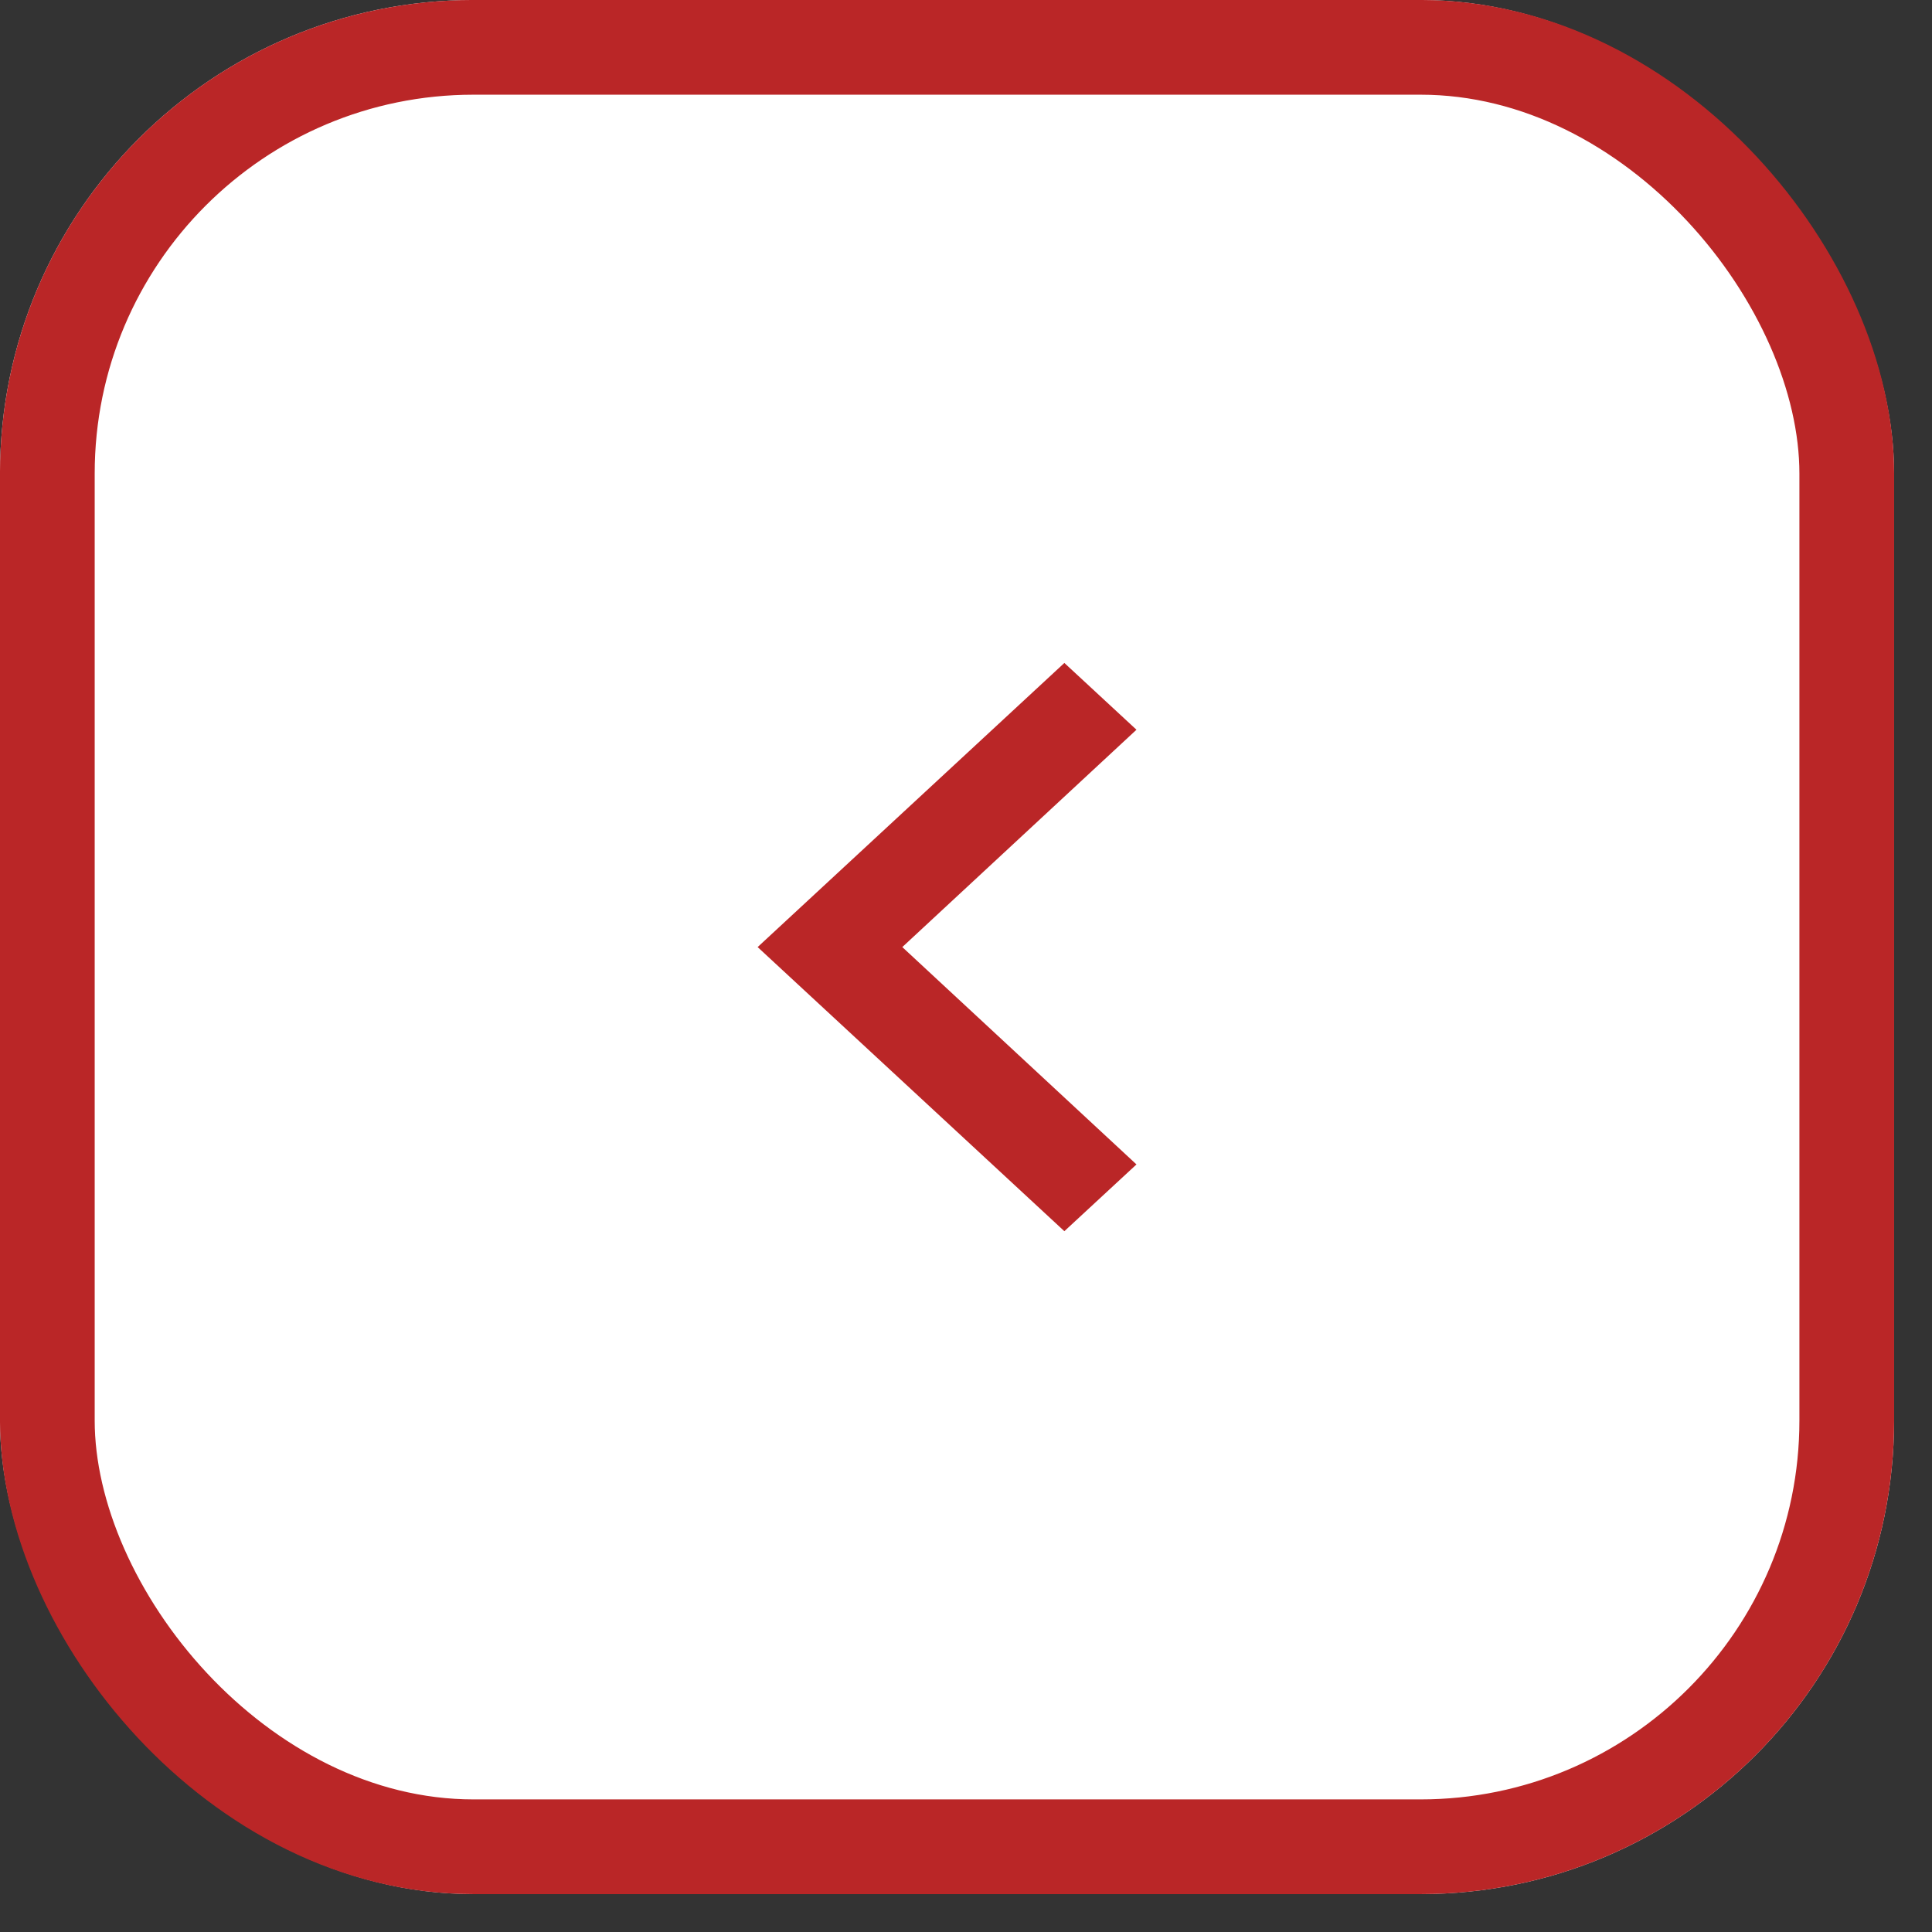<?xml version="1.0" encoding="UTF-8"?> <svg xmlns="http://www.w3.org/2000/svg" width="34" height="34" viewBox="0 0 34 34" fill="none"><rect x="0" y="0" width="34" height="34" fill="#333333" stroke="none"/><g clip-path="url(#clip0_116_45)"><rect width="33.333" height="33.333" rx="8.333" fill="white"></rect><path d="M20 20.492L15.879 16.667L20 12.842L18.731 11.667L13.333 16.667L18.731 21.667L20 20.492Z" fill="#BA2627"></path></g><rect x="0.833" y="0.833" width="31.667" height="31.667" rx="7.5" stroke="#BA2627" stroke-width="1.667"></rect><defs><clipPath id="clip0_116_45"><rect width="33.333" height="33.333" rx="8.333" fill="white"></rect></clipPath></defs></svg> 